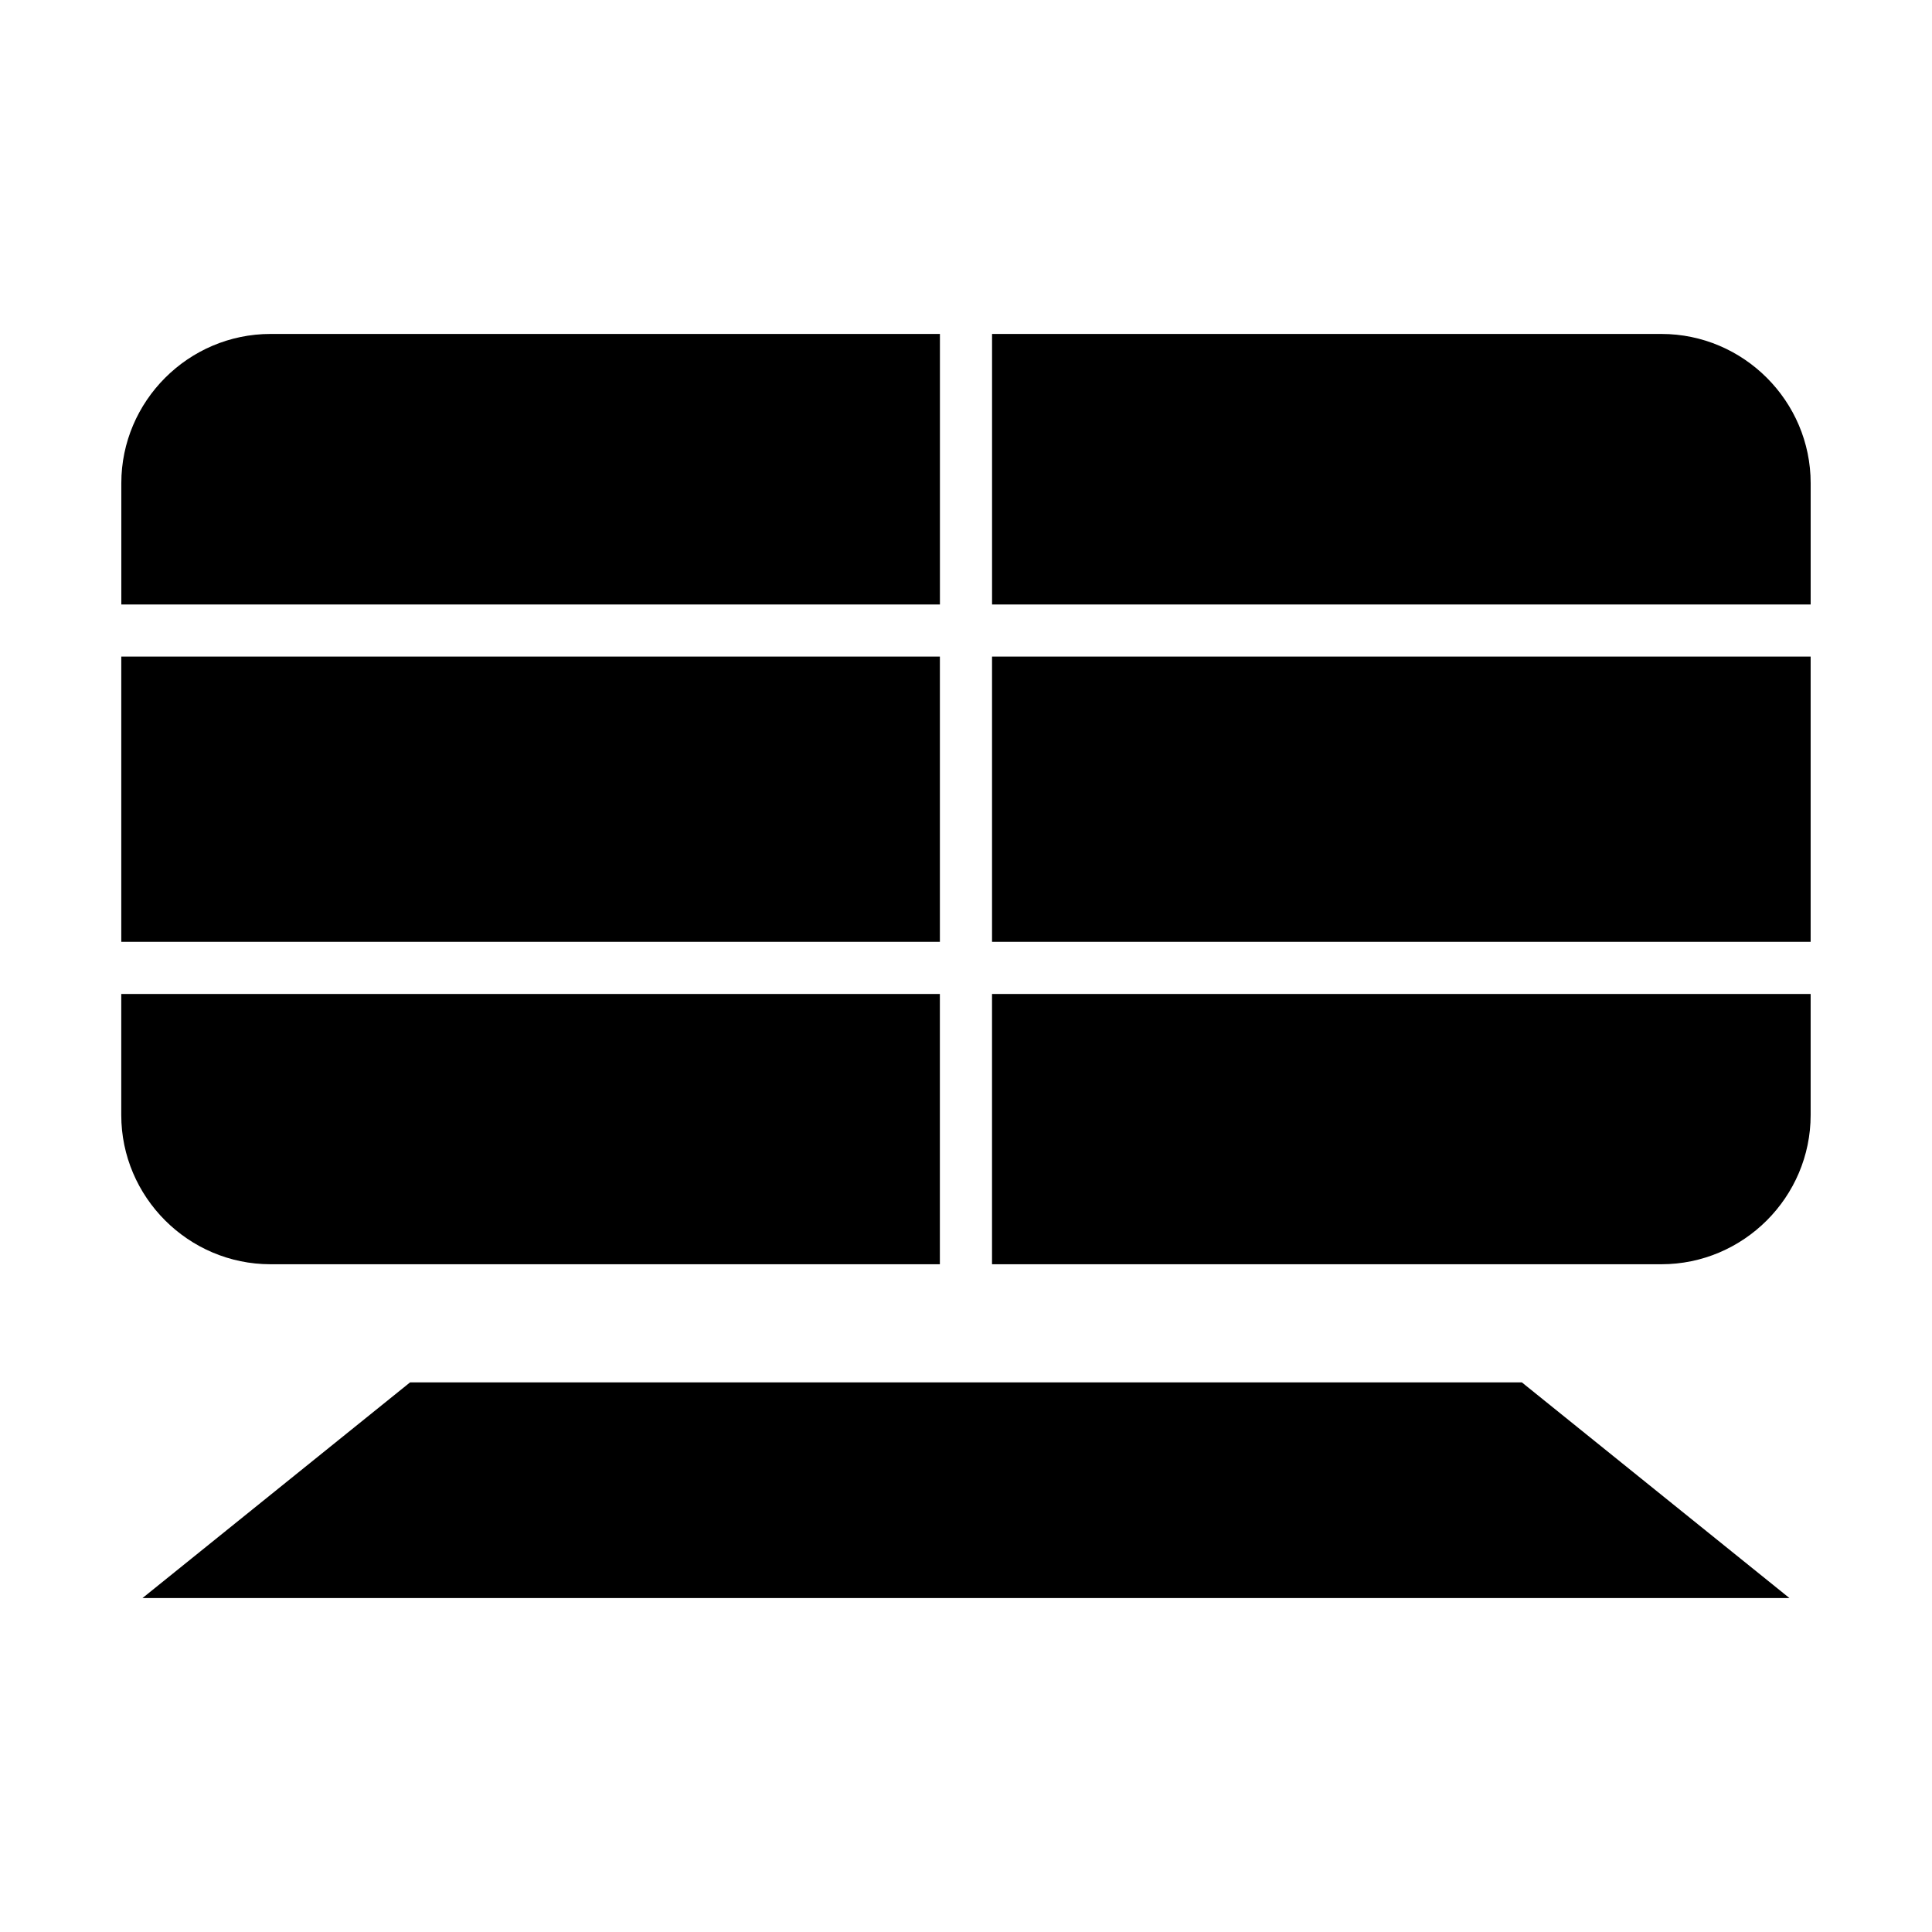 <?xml version="1.0" encoding="UTF-8"?>
<!-- Uploaded to: ICON Repo, www.svgrepo.com, Generator: ICON Repo Mixer Tools -->
<svg fill="#000000" width="800px" height="800px" version="1.1" viewBox="144 144 512 512" xmlns="http://www.w3.org/2000/svg">
 <path d="m215.7 232.5h177.39v71.691h-216.94v-32.145c0-21.75 17.797-39.547 39.555-39.547zm402.52 335-70.914-57.156h-294.63l-70.914 57.156zm-211.32-335h177.39c21.754 0 39.555 17.797 39.555 39.547v32.145h-216.94v-71.691zm216.94 85.504v75.598h-216.94v-75.598zm0 89.414v32.074c0 21.754-17.797 39.547-39.555 39.547h-177.39v-71.621zm-230.76 71.621h-177.39c-21.754 0-39.555-17.793-39.555-39.547v-32.074h216.94v71.621zm-216.94-85.438v-75.598h216.94v75.598z" fill-rule="evenodd"/>
</svg>